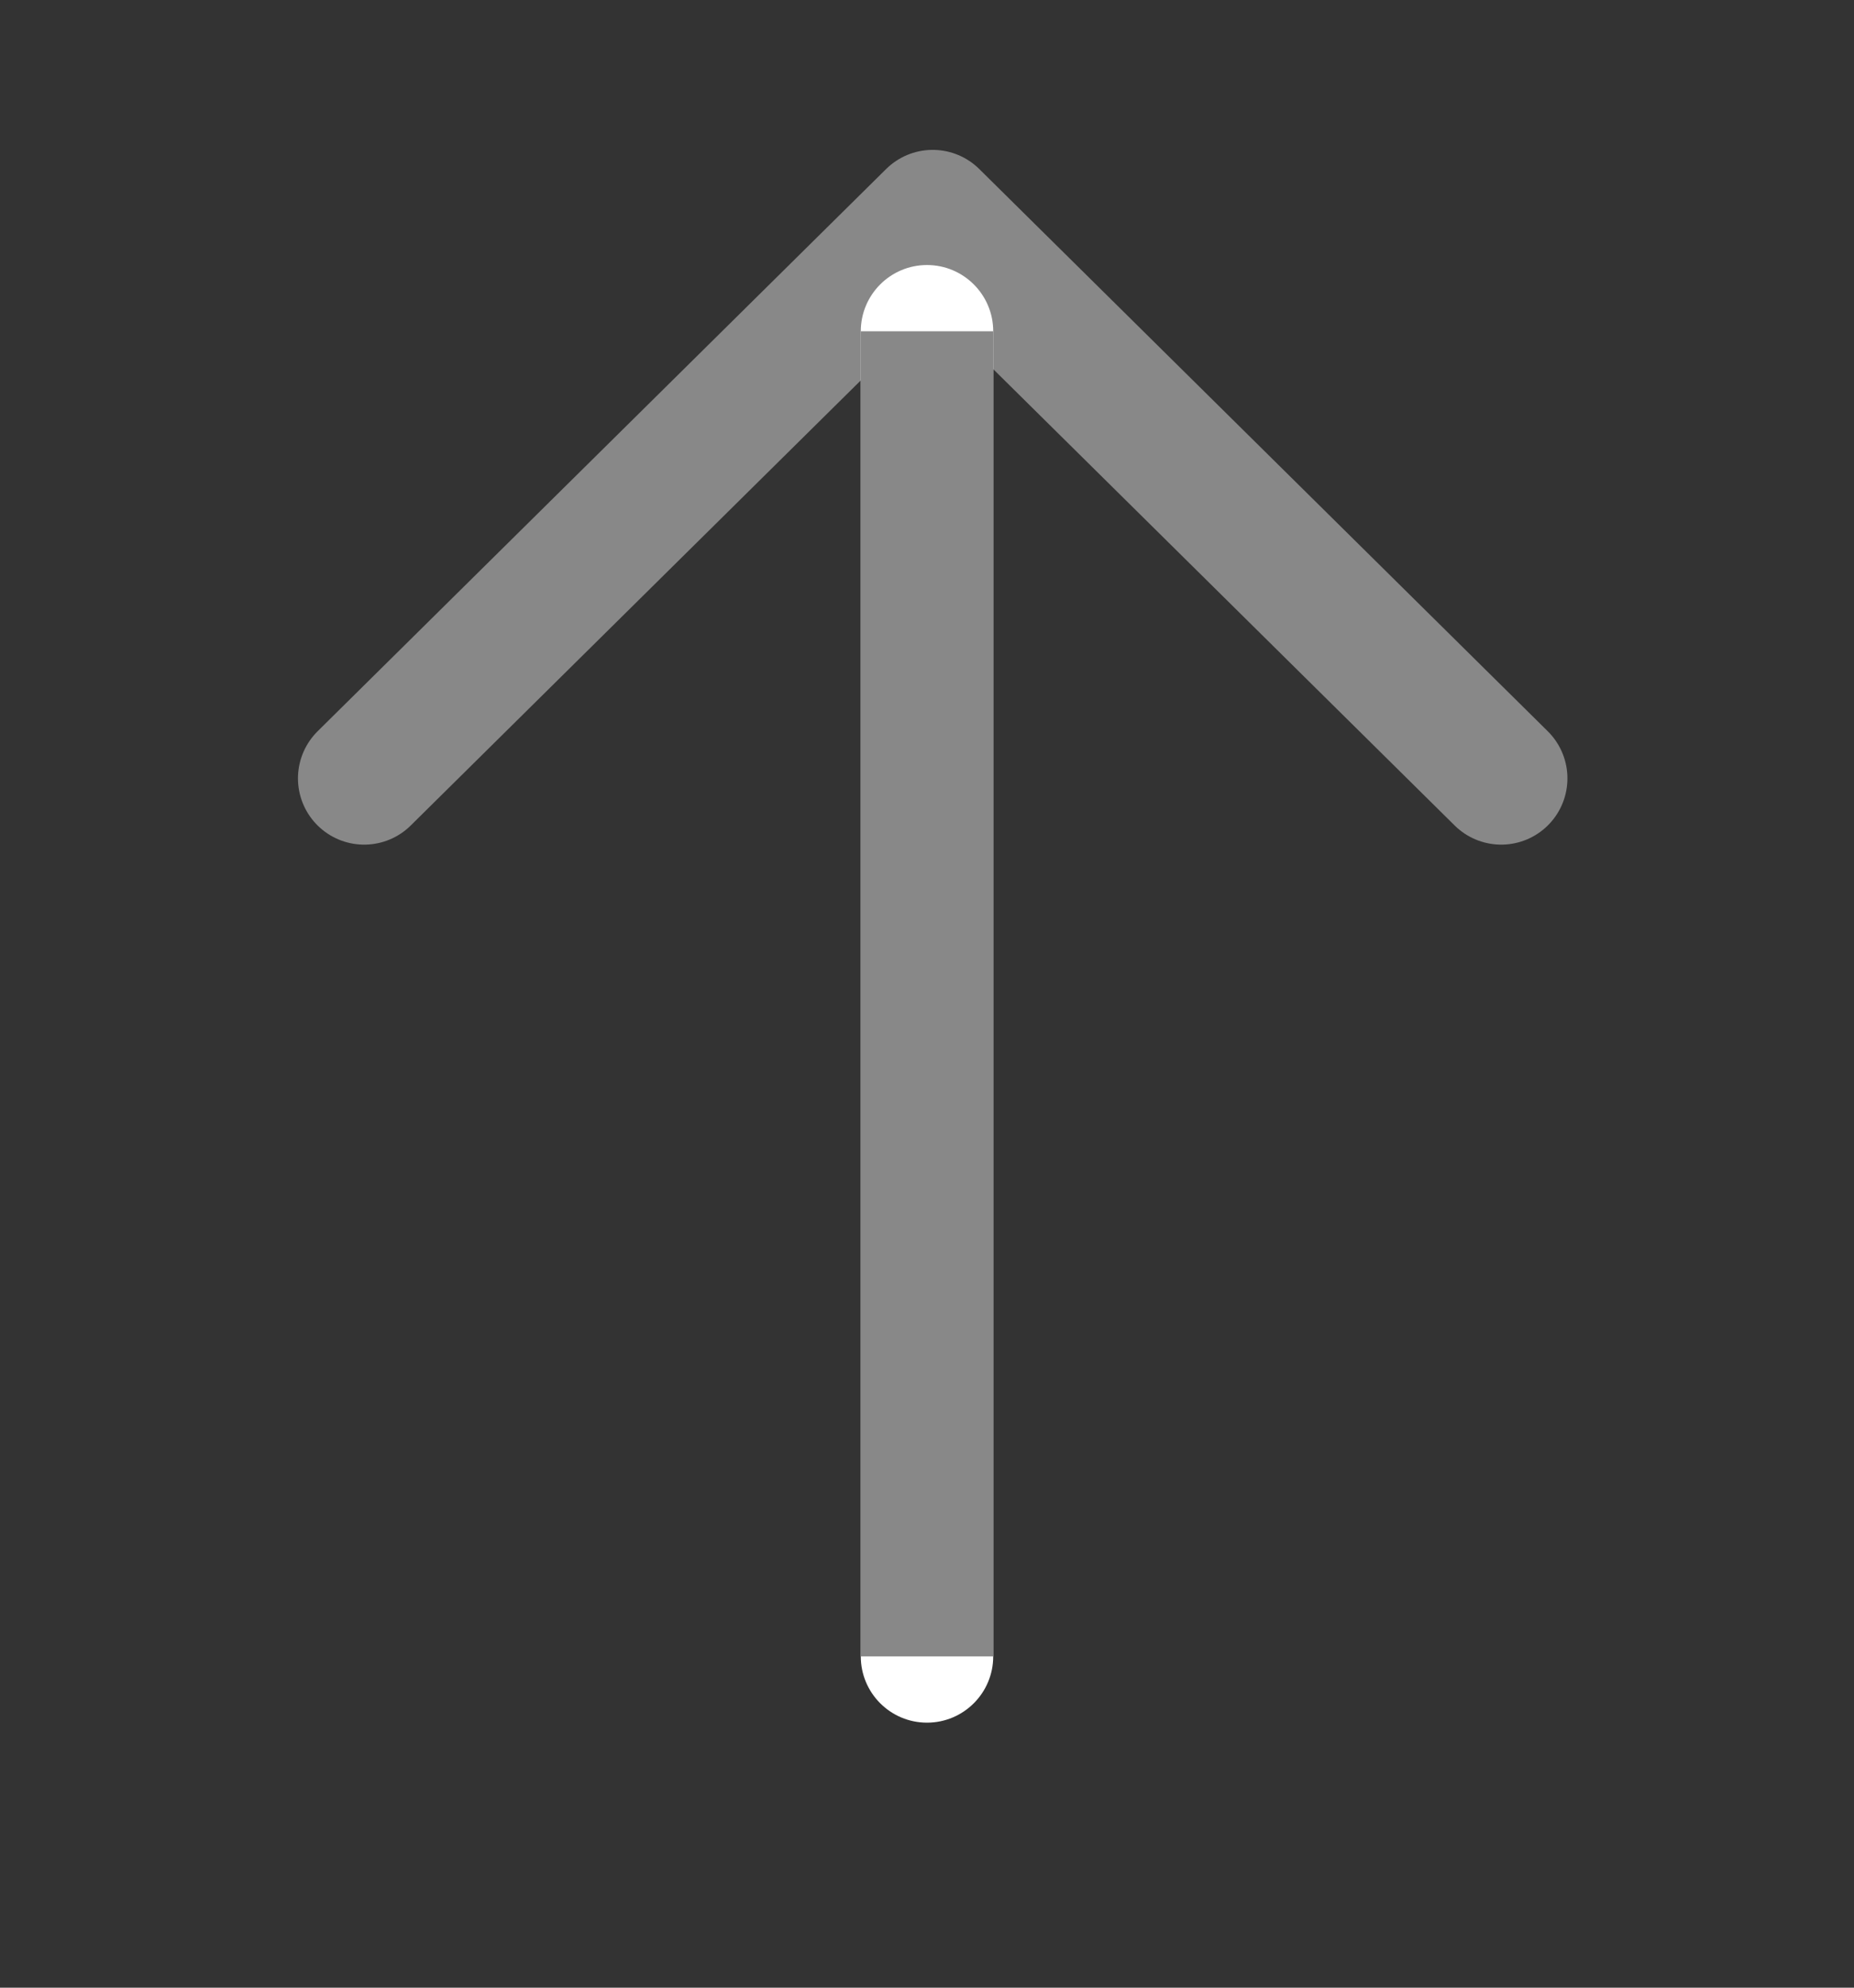 <svg width="14" height="15" viewBox="0 0 14 15" fill="none" xmlns="http://www.w3.org/2000/svg">
<rect x="0" y="0" width="14" height="15" fill="#333333" stroke="none"/>
<path d="M11.336 5.874L7.043 1.631L2.75 5.874" stroke="#888888" stroke-linecap="round" stroke-linejoin="round"/>
<path d="M7.5 2.5C7.5 2.224 7.276 2 7 2C6.724 2 6.5 2.224 6.5 2.5V12.5C6.5 12.776 6.724 13 7 13C7.276 13 7.5 12.776 7.5 12.5V2.5Z" fill="white"/>
<path d="M7 2.5V12.5V2.5Z" stroke="#888888"/>
</svg>
